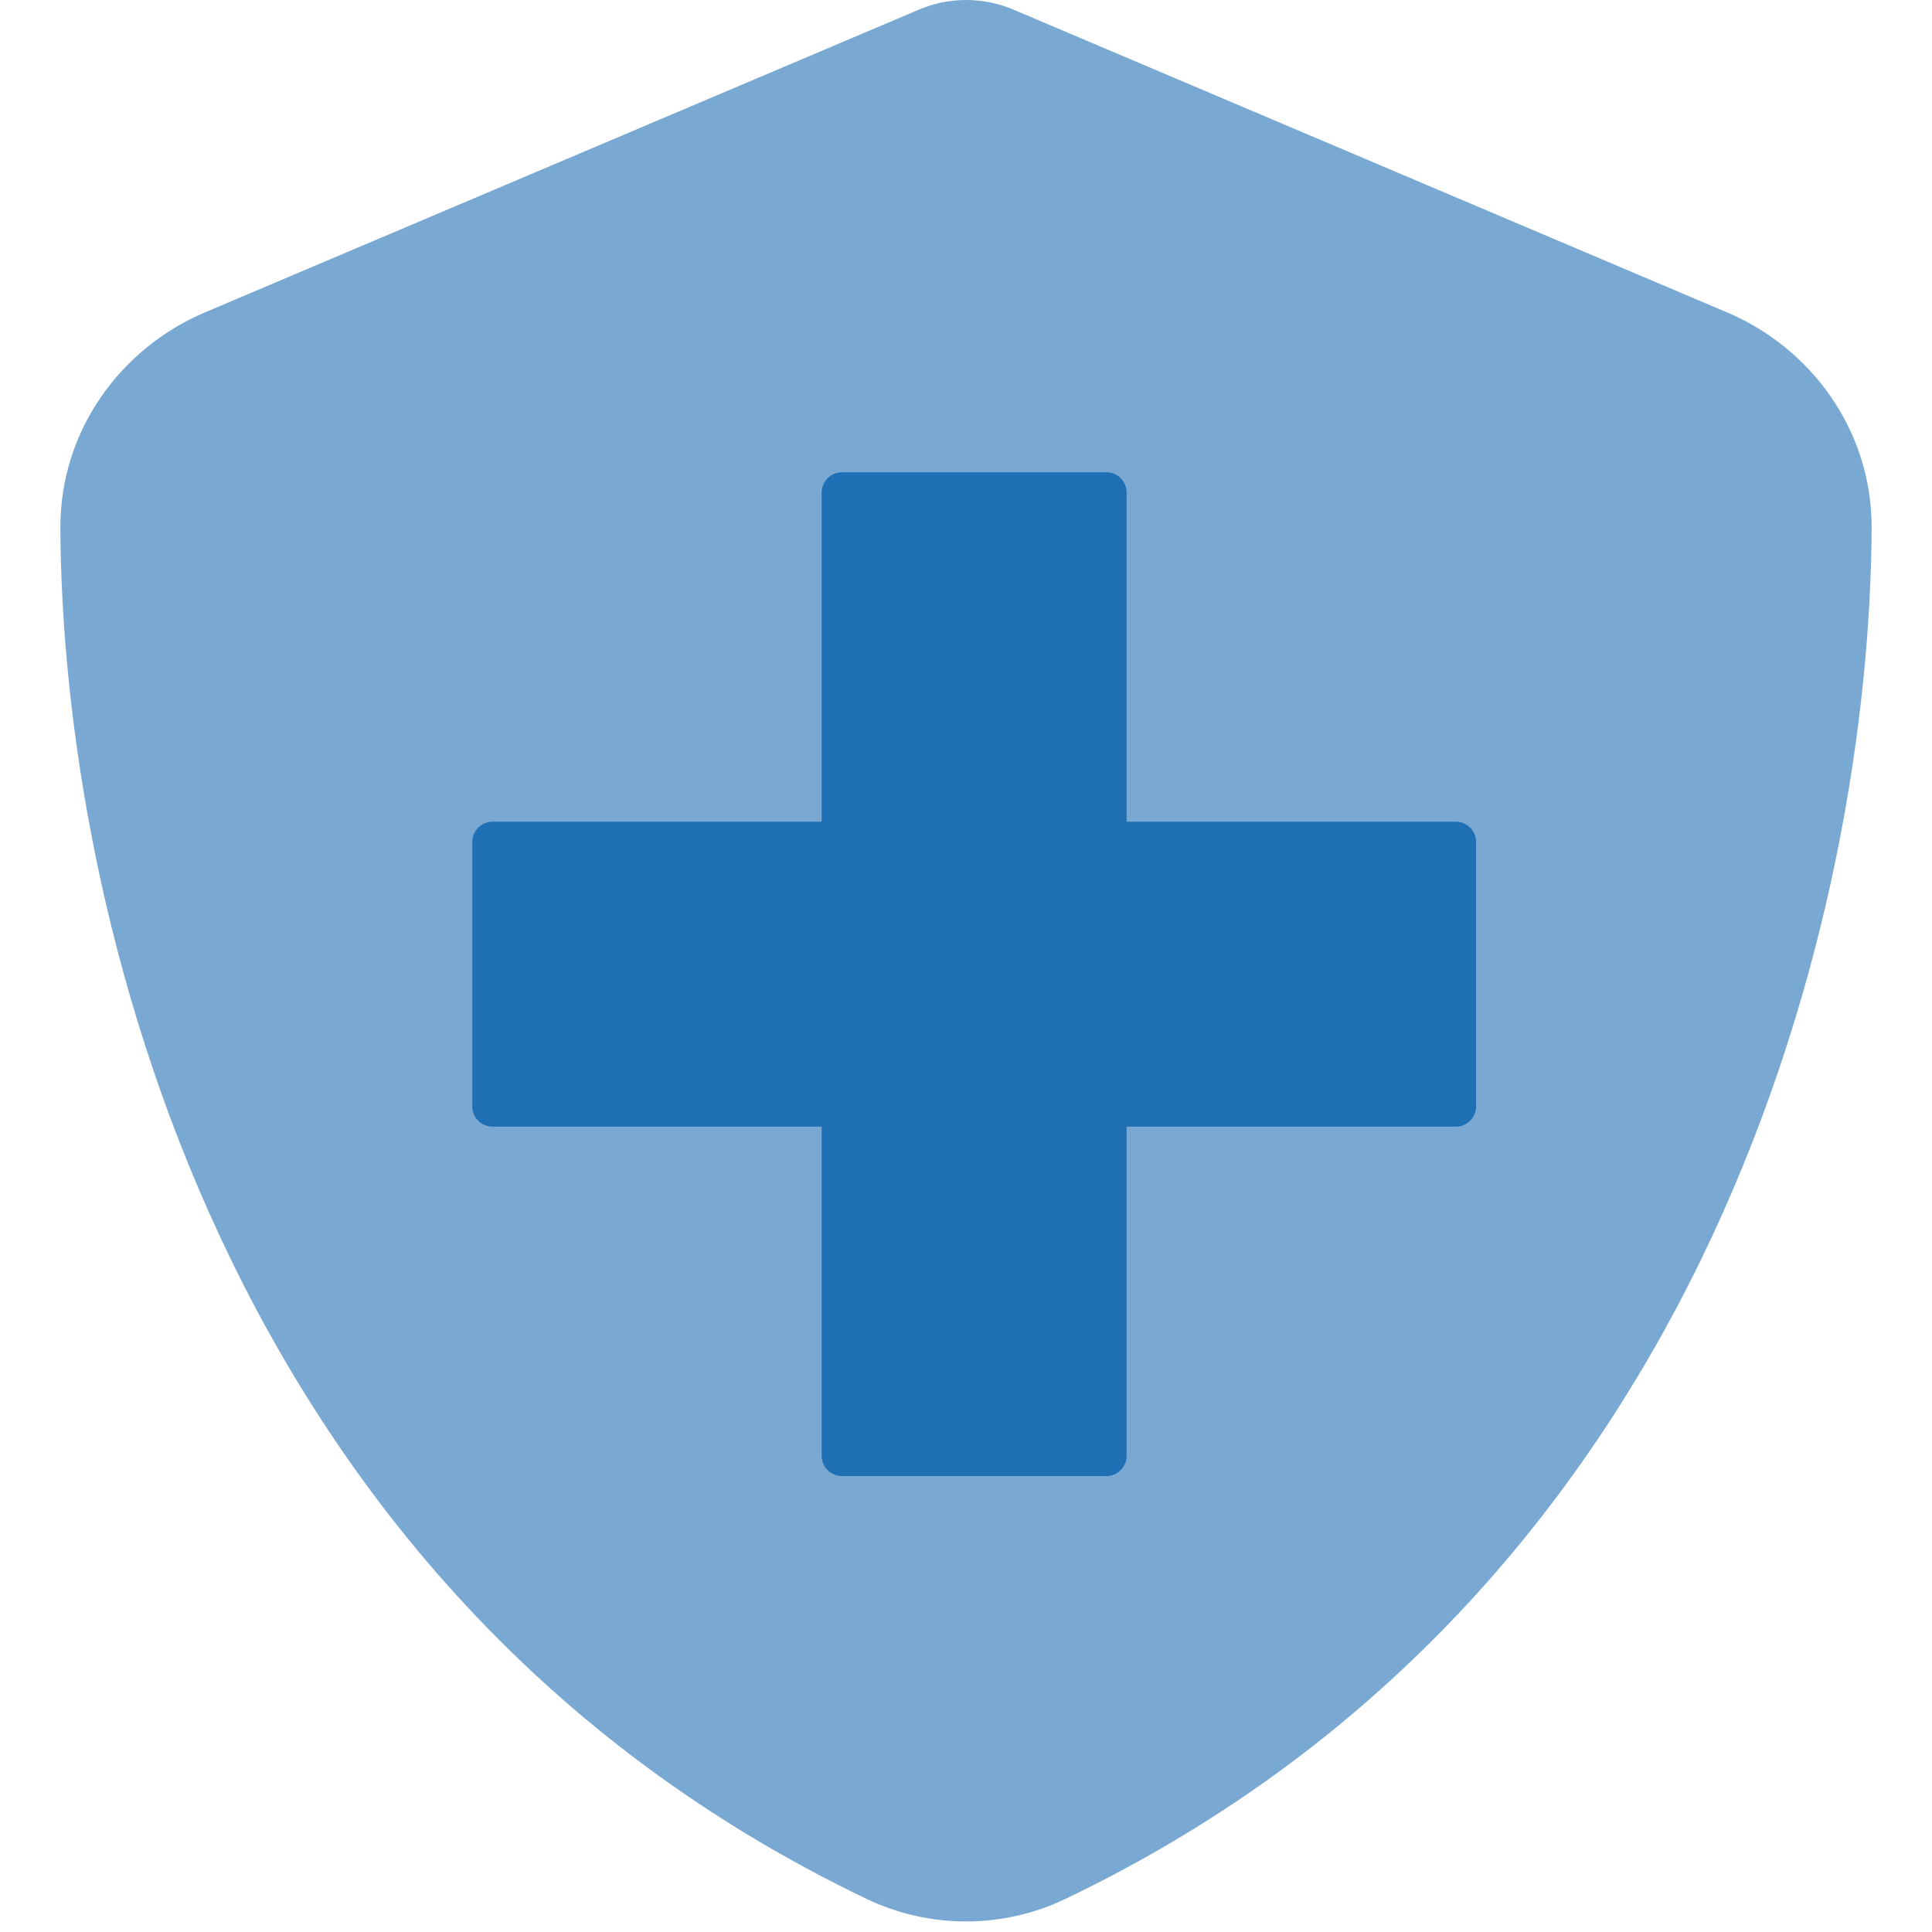 <svg viewBox="0 0 45 45" fill="none" xmlns="http://www.w3.org/2000/svg">
<g id="shield-solid 1">
<path id="Vector" d="M22.5 0C22.904 0 23.309 0.088 23.678 0.255L40.228 7.277C42.161 8.095 43.603 10.002 43.594 12.305C43.55 21.023 39.964 36.976 24.82 44.227C23.353 44.93 21.648 44.93 20.18 44.227C5.036 36.976 1.45 21.023 1.406 12.305C1.397 10.002 2.839 8.095 4.772 7.277L21.331 0.255C21.691 0.088 22.096 0 22.5 0Z" fill="#79A9D3"/>
<path id="Vector_2" d="M33.907 19.139H26.241V11.473C26.241 11.212 26.029 11 25.77 11H19.611C19.349 11 19.138 11.213 19.138 11.473V19.139H11.472C11.213 19.139 11 19.351 11 19.612V25.77C11 26.031 11.213 26.242 11.472 26.242H19.138V33.908C19.138 34.169 19.35 34.381 19.611 34.381H25.77C26.029 34.381 26.241 34.168 26.241 33.908V26.242H33.907C34.168 26.242 34.382 26.03 34.382 25.77V19.612C34.382 19.35 34.168 19.139 33.907 19.139Z" fill="#1F6FB5"/>
</g>
</svg>
